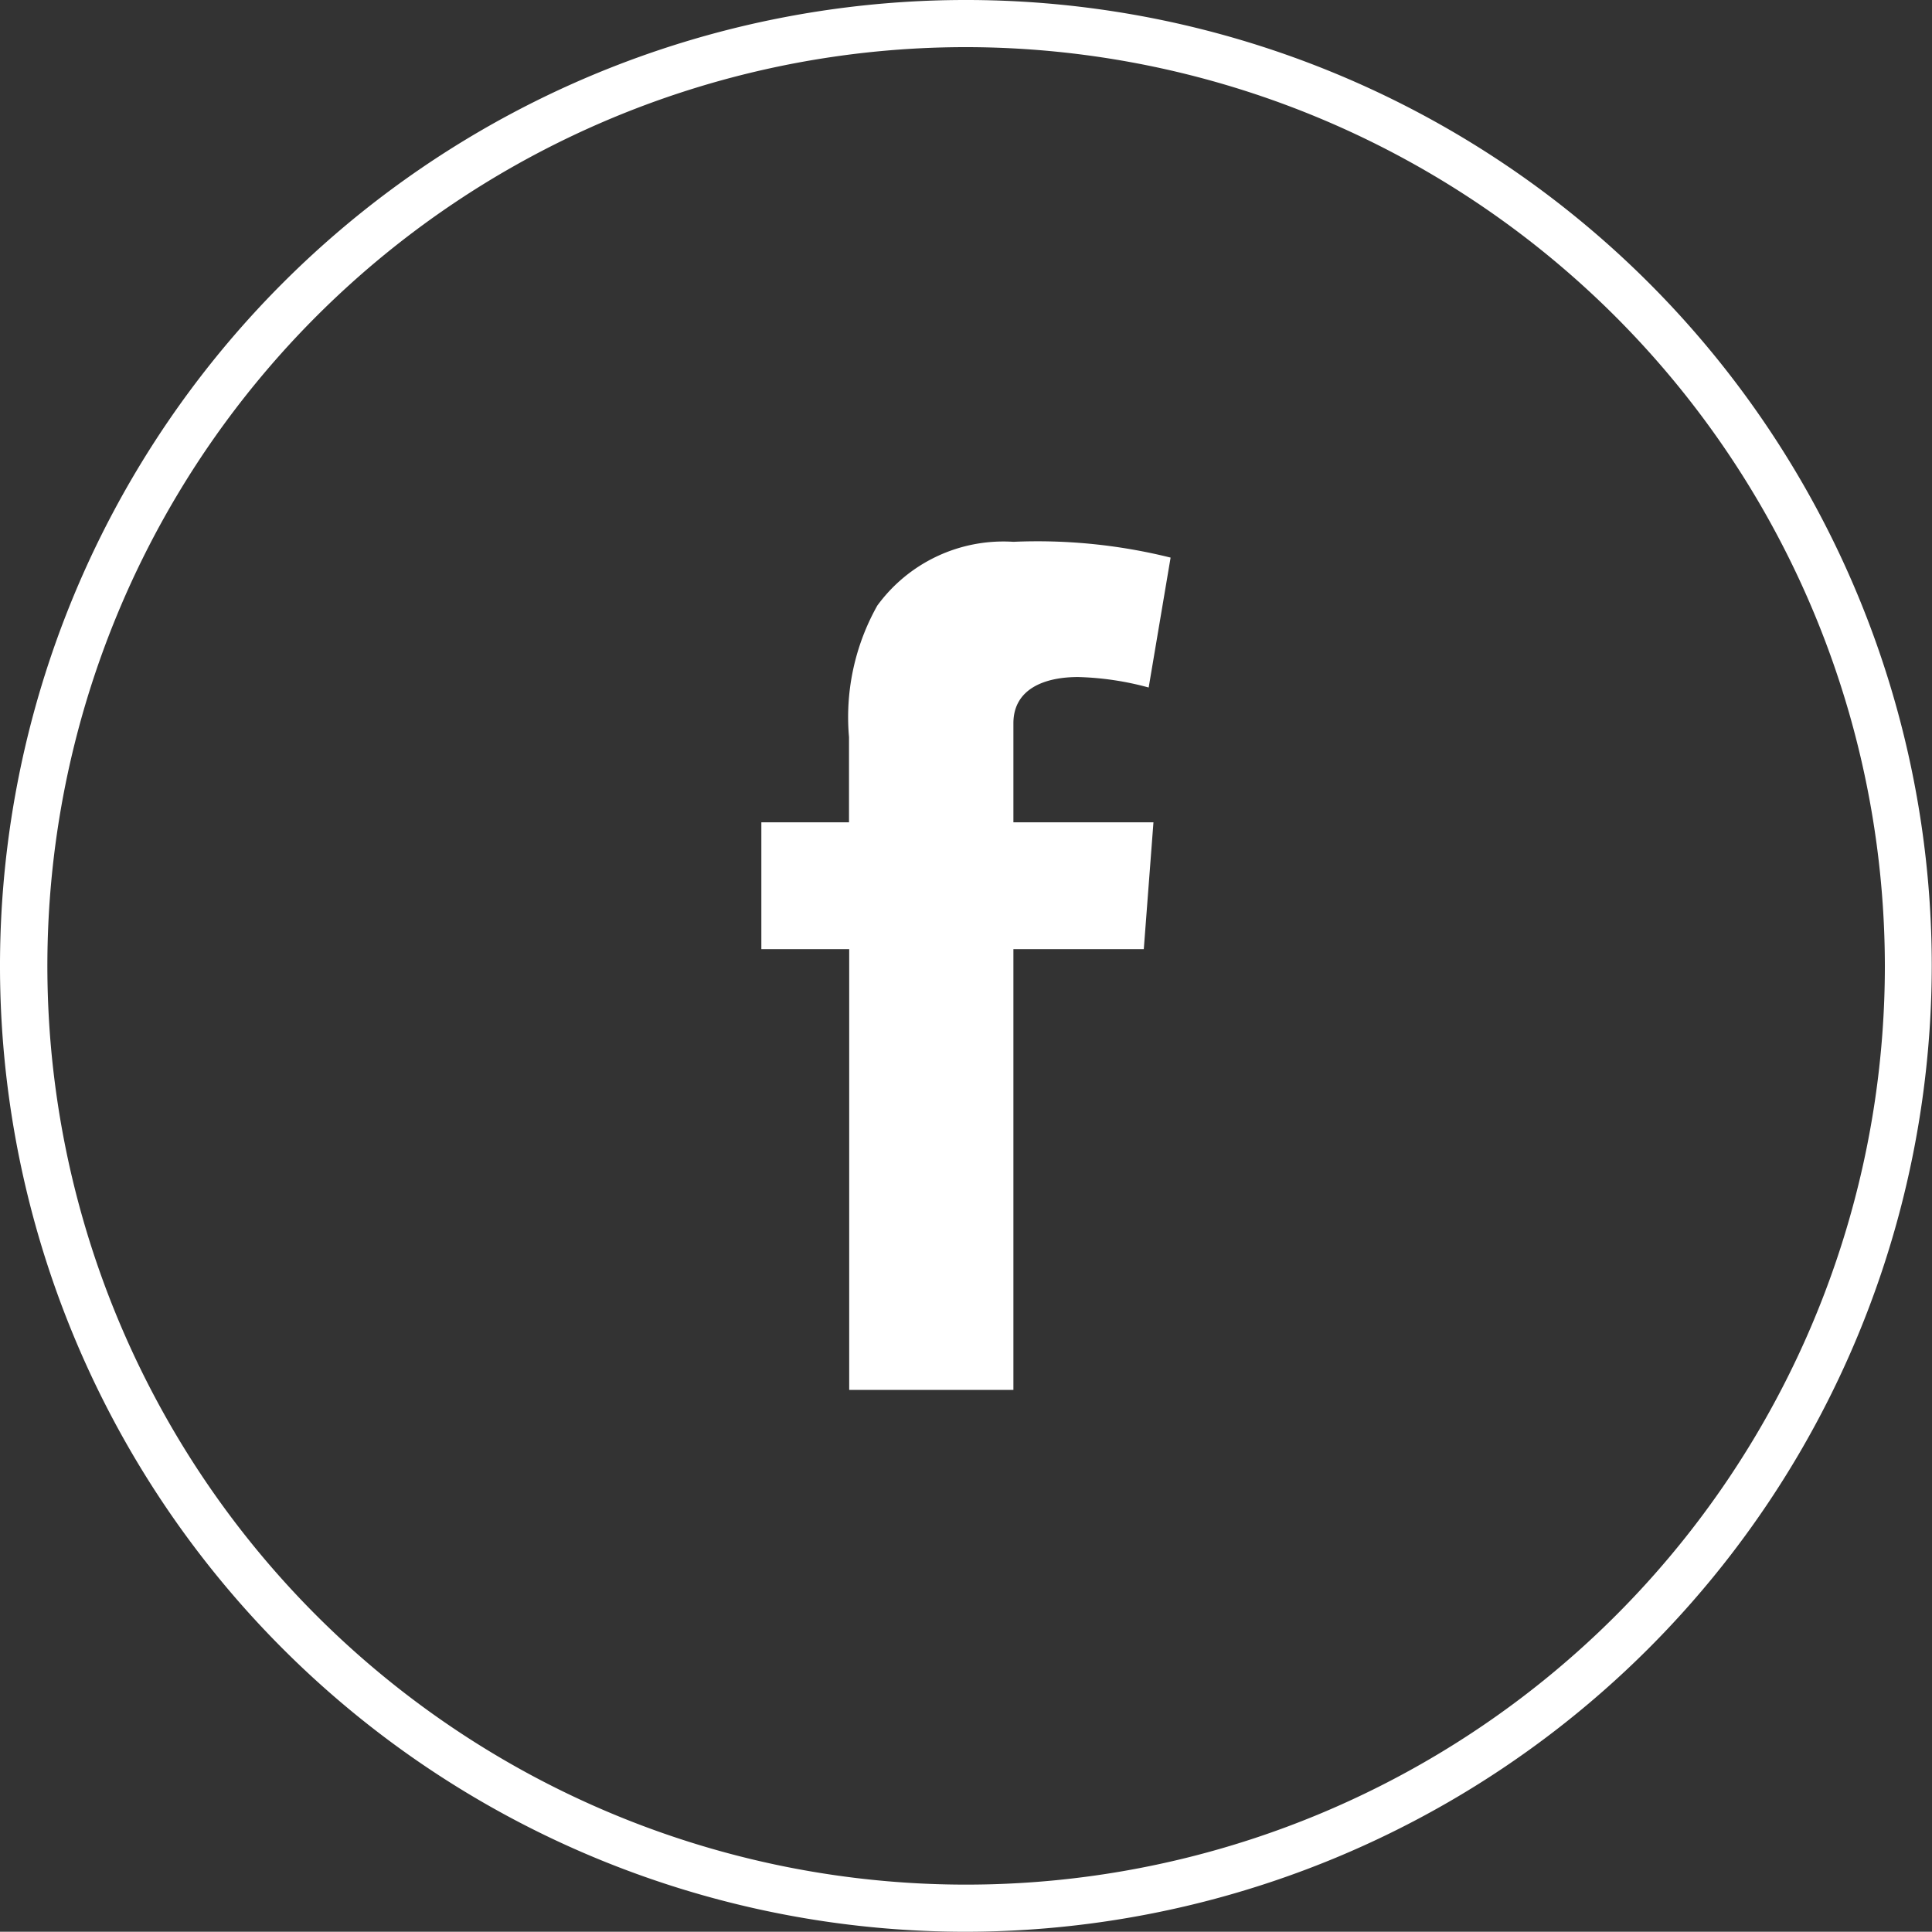 <?xml version="1.0" encoding="UTF-8"?>
<svg xmlns="http://www.w3.org/2000/svg" width="40.005" height="40" viewBox="0 0 40.005 40">
  <rect x="0" y="0" width="40.005" height="40" fill="#333333" stroke="none"/>
  <g id="f" transform="translate(0 0)">
    <path id="Fill_1" data-name="Fill 1" d="M20,40a20,20,0,1,1,20-20A20.024,20.024,0,0,1,20,40ZM20,.976A19.024,19.024,0,1,0,39.029,20,19.047,19.047,0,0,0,20,.976Z" fill="#fff"></path>
    <path id="Fill_4" data-name="Fill 4" d="M0,5.808H1.815V4.044A4.716,4.716,0,0,1,2.4,1.322,3.232,3.232,0,0,1,5.219,0,11.407,11.407,0,0,1,8.474.327L8.02,3.017A6.127,6.127,0,0,0,6.558,2.8c-.707,0-1.339.253-1.339.958V5.808h2.9l-.2,2.627H5.219v9.126h-3.4V8.435H0Z" transform="translate(15.765 11.219)" fill="#fff"></path>
  </g>
</svg>
